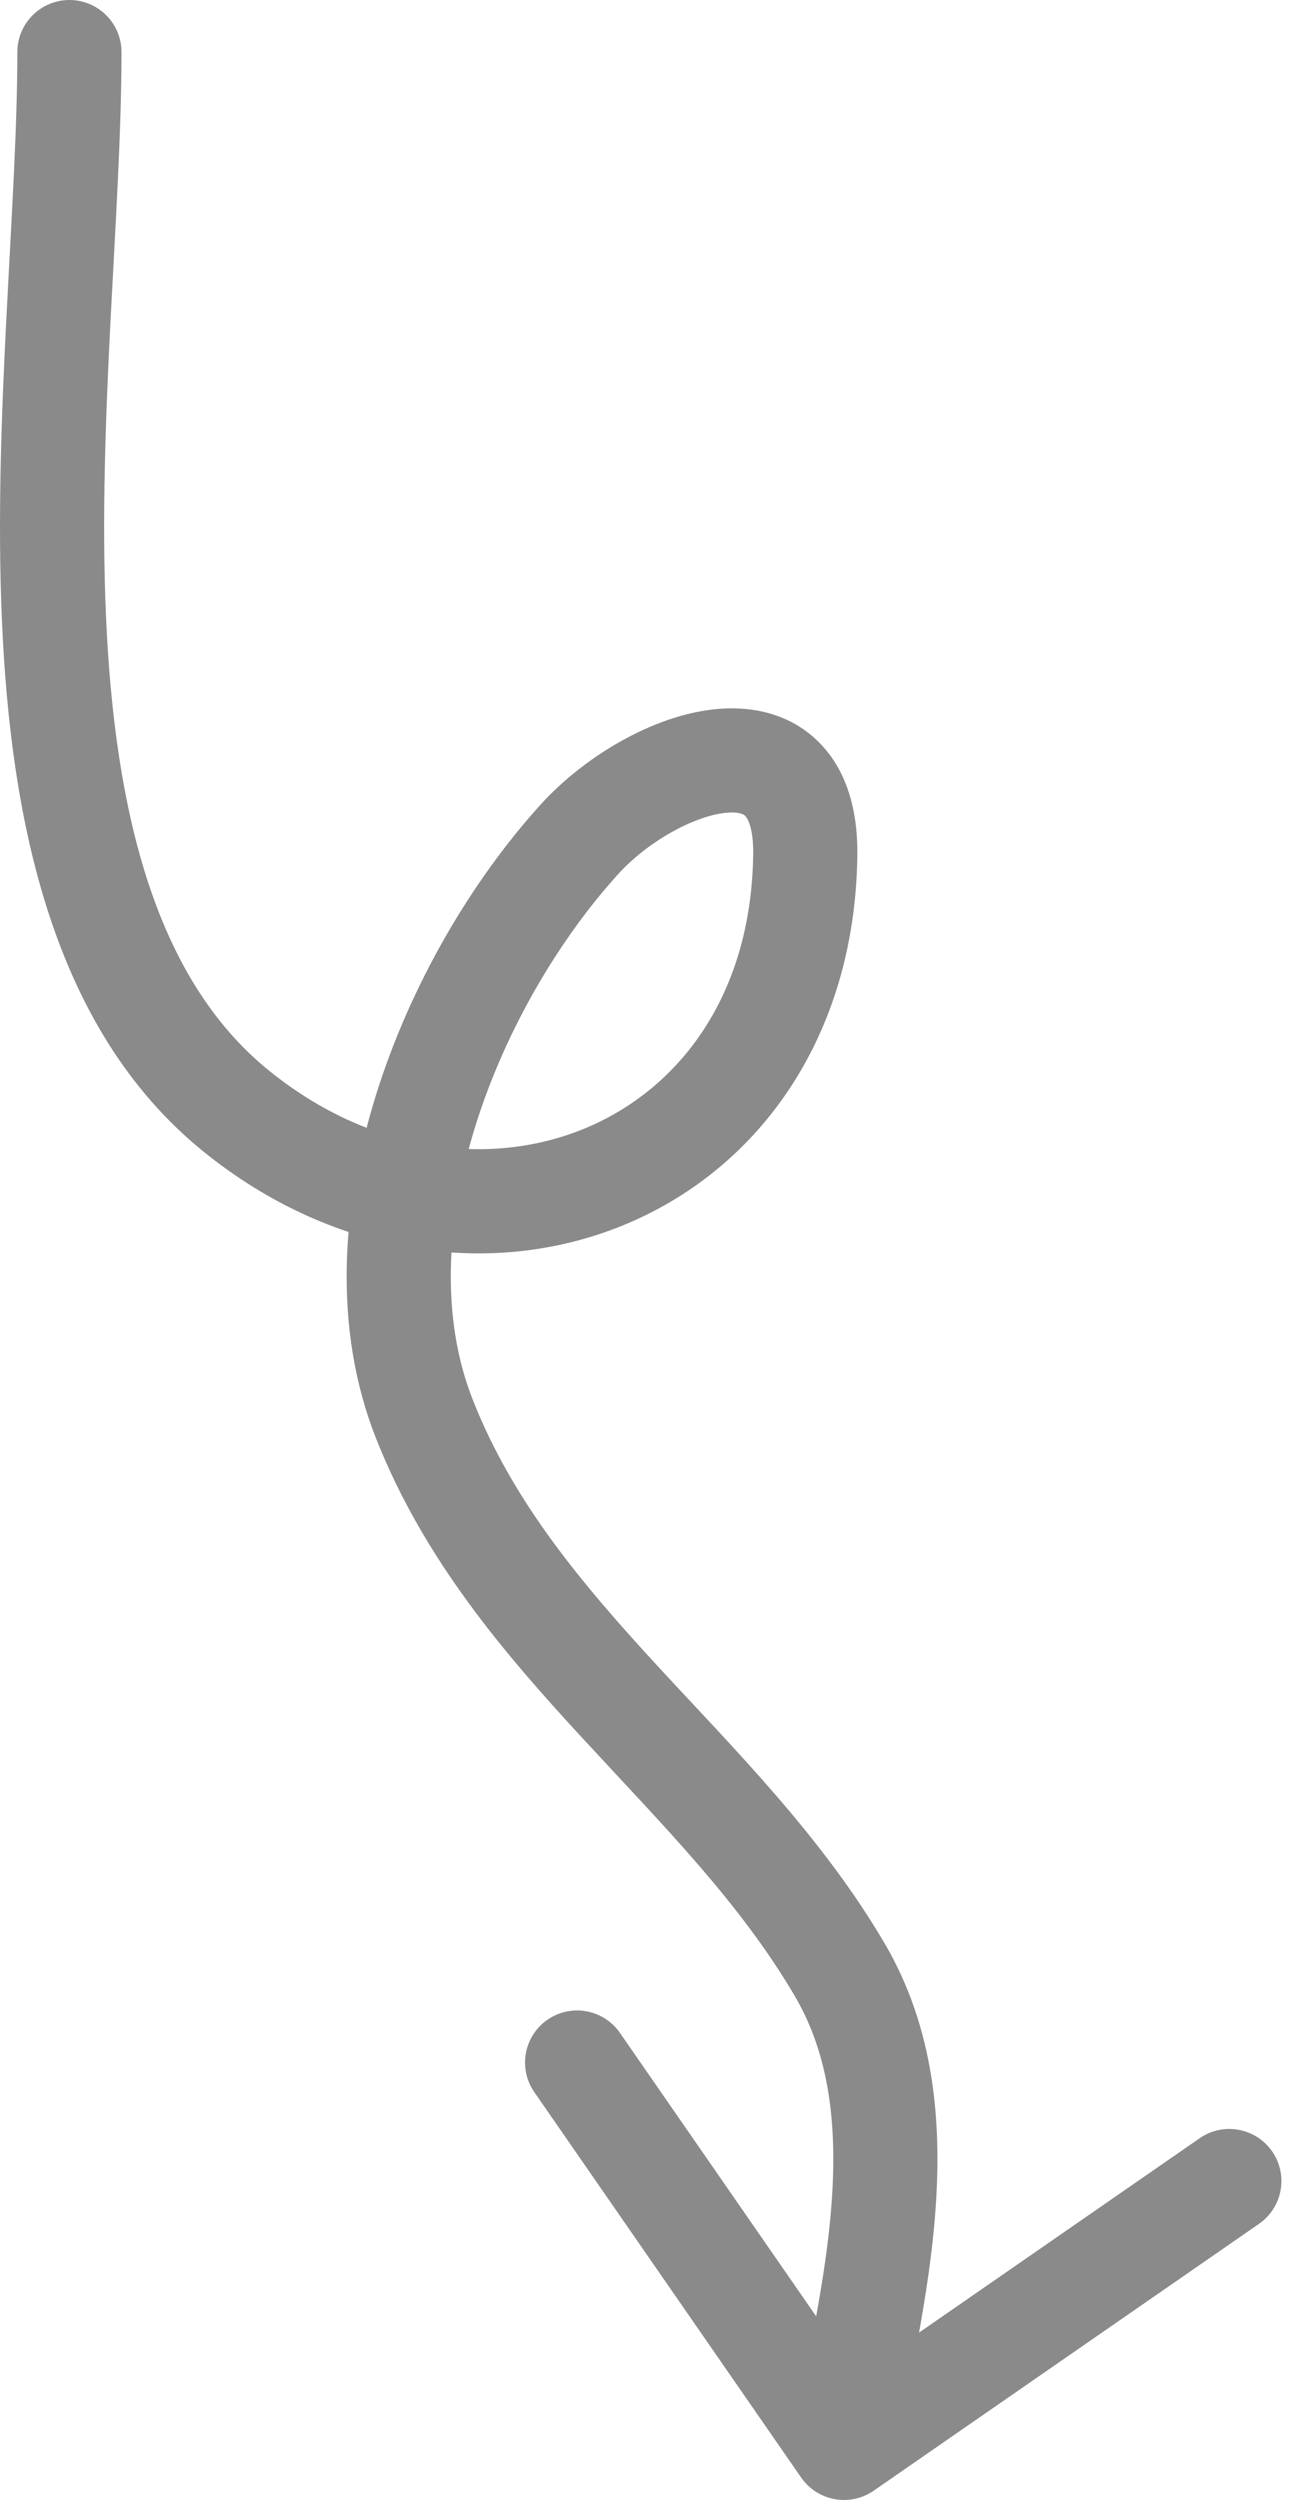 <svg width="25" height="48" viewBox="0 0 25 48" fill="none" xmlns="http://www.w3.org/2000/svg">
<path d="M2.333 1C2.333 0.448 1.885 0 1.333 0C0.781 0 0.333 0.448 0.333 1H2.333ZM4.514 21.314L3.882 22.09L4.514 21.314ZM15.462 16.42L14.462 16.406L15.462 16.42ZM11.124 16.117L10.383 15.445L11.124 16.117ZM8.15 27.249L7.22 27.616L8.15 27.249ZM16.123 37.817L15.261 38.324L16.123 37.817ZM15.383 47.569C15.698 48.023 16.321 48.136 16.775 47.822L24.174 42.698C24.628 42.384 24.741 41.761 24.427 41.307C24.112 40.853 23.489 40.739 23.035 41.054L16.458 45.609L11.904 39.032C11.589 38.578 10.966 38.464 10.512 38.779C10.058 39.093 9.945 39.716 10.26 40.17L15.383 47.569ZM0.333 1C0.333 2.468 0.22 4.189 0.124 6.079C0.028 7.949 -0.048 9.956 0.037 11.913C0.204 15.762 1.005 19.743 3.882 22.09L5.146 20.54C2.99 18.781 2.2 15.607 2.035 11.826C1.954 9.969 2.026 8.042 2.121 6.181C2.215 4.341 2.333 2.535 2.333 1H0.333ZM3.882 22.09C6.421 24.16 9.527 24.561 12.051 23.49C14.595 22.41 16.415 19.89 16.462 16.434L14.462 16.406C14.425 19.117 13.042 20.897 11.27 21.649C9.476 22.41 7.151 22.174 5.146 20.54L3.882 22.09ZM16.462 16.434C16.474 15.556 16.259 14.759 15.684 14.212C15.103 13.66 14.356 13.551 13.72 13.618C12.496 13.747 11.19 14.556 10.383 15.445L11.865 16.788C12.435 16.159 13.318 15.671 13.929 15.607C14.21 15.577 14.291 15.648 14.305 15.661C14.325 15.68 14.47 15.835 14.462 16.406L16.462 16.434ZM10.383 15.445C9.072 16.891 7.891 18.878 7.225 21.006C6.56 23.128 6.38 25.49 7.22 27.616L9.08 26.881C8.462 25.318 8.554 23.455 9.133 21.603C9.711 19.758 10.745 18.024 11.865 16.788L10.383 15.445ZM7.22 27.616C8.141 29.949 9.685 31.748 11.193 33.382C12.734 35.053 14.203 36.522 15.261 38.324L16.985 37.311C15.79 35.274 14.121 33.606 12.662 32.026C11.17 30.408 9.854 28.842 9.08 26.881L7.22 27.616ZM15.261 38.324C15.922 39.45 16.077 40.789 15.969 42.282C15.858 43.802 15.498 45.303 15.222 46.821L17.189 47.179C17.439 45.806 17.843 44.089 17.963 42.427C18.086 40.739 17.937 38.932 16.985 37.311L15.261 38.324Z" fill="#8A8A8A"/>
</svg>
